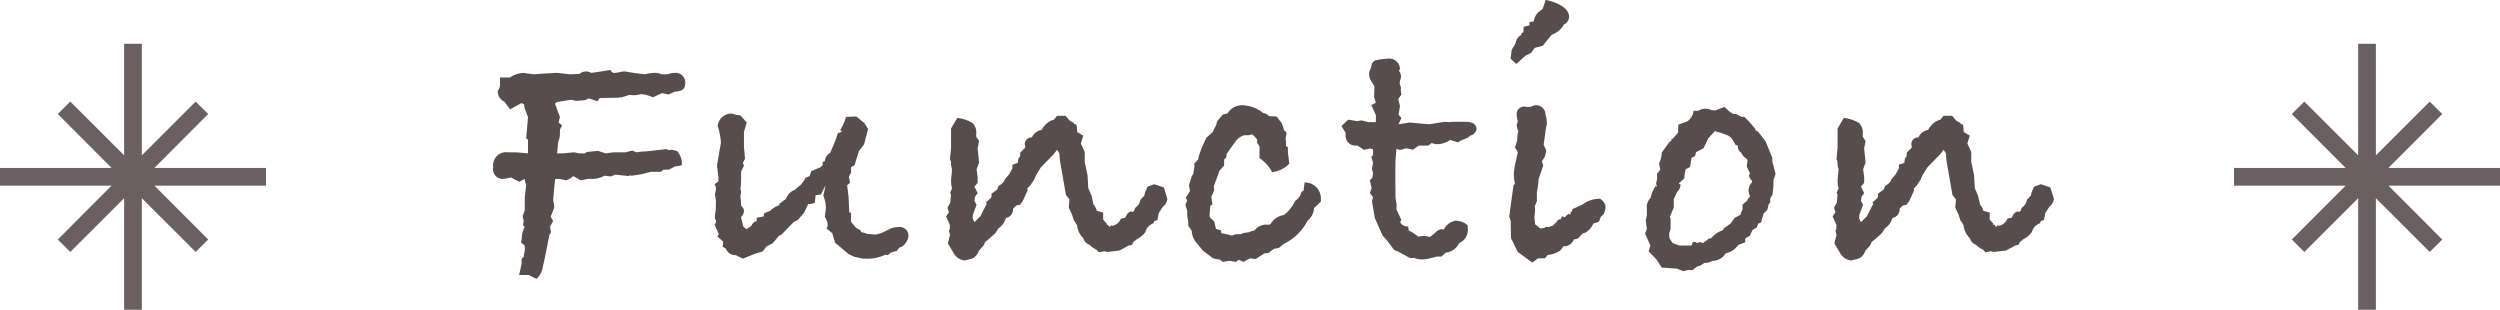 <svg id="tle_function_en.svg" xmlns="http://www.w3.org/2000/svg" width="141" height="17.47" viewBox="0 0 141 17.47">
  <defs>
    <style>
      .cls-1 {
        fill: #6b6061;
      }

      .cls-1, .cls-2 {
        fill-rule: evenodd;
      }

      .cls-2 {
        fill: #584d4d;
      }
    </style>
  </defs>
  <path id="_" data-name="※" class="cls-1" d="M627,1904h-6.293l3.036,3.04-0.707.7L620,1904.71V1911h-1v-6.29l-3.036,3.03-0.707-.7,3.036-3.04H612v-1h6.293l-3.036-3.04,0.707-.7,3.036,3.03V1896h1v6.29l3.036-3.03,0.707,0.7-3.036,3.04H627v1Z" transform="translate(-612 -1893.53)"/>
  <path id="_2" data-name="※" class="cls-1" d="M753,1904h-6.293l3.036,3.04-0.707.7L746,1904.71V1911h-1v-6.29l-3.036,3.03-0.707-.7,3.036-3.04H738v-1h6.293l-3.036-3.04,0.707-.7,3.036,3.03V1896h1v6.29l3.036-3.03,0.707,0.7-3.036,3.04H753v1Z" transform="translate(-612 -1893.53)"/>
  <path id="Function" class="cls-2" d="M650.059,1897.64a1.03,1.03,0,0,0-.4.08h-0.34a0.984,0.984,0,0,0-.38-0.08,2.339,2.339,0,0,0-.56.08l-0.58-.07-0.54-.09H647.2a1.141,1.141,0,0,0-.26.04,1.178,1.178,0,0,1-.28.04h-0.08l-0.12-.1-0.02-.06c-0.12.01-.3,0.04-0.54,0.08s-0.42.06-.54,0.08l-0.08-.03a0.447,0.447,0,0,0-.22-0.05,0.629,0.629,0,0,0-.3.08l-0.08.06-0.54.02-0.72-.08c-0.64.03-1.08,0.06-1.32,0.08-0.4-.05-0.593-0.08-0.58-0.08a1.51,1.51,0,0,0-.76.26H640.2v0.46a0.565,0.565,0,0,1-.12.28,0.611,0.611,0,0,0,.365.62l0.323,0.44,0.648-.36,0.142,0.08,0.02,0.18,0.2,0.53-0.1,1.22,0.1,0.04v0.79l-0.549-.05c-0.117-.01-0.313-0.01-0.588-0.01a0.735,0.735,0,0,0-.823.84,0.544,0.544,0,0,0,.56.66,1.44,1.44,0,0,0,.24-0.04l0.2-.04,0.46,0.24,0.32-.16v0.1l0.08,0.24-0.08.71v0.72l-0.12.32,0.06,0.29-0.04.24,0.1,0.08a1.505,1.505,0,0,0-.176.74l-0.044.13,0.22,0.2v0.26l-0.02.1-0.04.26-0.12.12v0.28l-0.14.63h0.54l0.44,0.22a1.142,1.142,0,0,0,.36-0.71c0.067-.25.187-0.83,0.36-1.75l0.1-.18-0.06-.3,0.18-.32-0.14-.25,0.2-.5a1.763,1.763,0,0,0-.06-0.42c0.053-.67.093-1.08,0.12-1.21h0.239l0.379,0.08a1.229,1.229,0,0,0,.4-0.24l0.419,0.24c0.212-.04.352-0.07,0.419-0.08h0.179a1.406,1.406,0,0,0,.738-0.18l0.359,0.04,0.26-.1,0.757,0.08,0.04-.04,0.12,0.02,0.578-.09,0.5-.13h0.559l0.159-.12h0.3l0.339-.18,0.379-.06a0.516,0.516,0,0,0,.02-0.16,1.135,1.135,0,0,0-.26-0.64,1.025,1.025,0,0,0-.34-0.08,0.568,0.568,0,0,0-.14.02l-0.14-.06-1.16.13c-0.053,0-.133,0-0.24.01l-0.3.04-0.22-.1-0.38.1h-0.66c-0.093.01-.247,0.03-0.46,0.06l-0.44-.14-0.62.06-0.12.08h-0.32l-0.28-.06-0.64.06h-0.32l0.06-.65a1.247,1.247,0,0,0,.1-0.44v-0.25l0.12-.24-0.2-.16,0.08-.31-0.16-.42-0.12-.35,0.12-.08,0.26-.04c0.013,0,.077-0.01.19-0.03s0.23-.04.35-0.05l0.3,0.06,0.48-.04,0.2-.1,0.5,0.16,0.12-.18,1.1-.02,0.04-.02h0.1l0.44-.14a1.3,1.3,0,0,0,.24.02,1.39,1.39,0,0,0,.27-0.03c0.1-.02.157-0.03,0.17-0.03a1.965,1.965,0,0,1,.64.18l0.52-.24,0.36,0.08,0.36-.16c0.387-.02.58-0.15,0.58-0.41a0.547,0.547,0,0,0-.58-0.65h0Zm12.58,8.7a0.939,0.939,0,0,0-.4.08l-0.54.26-0.3.08-0.5-.04a1.534,1.534,0,0,0-.34-0.1l-0.02-.1-0.26-.14-0.28-.34v-0.52h-0.1l-0.04-.9-0.08-.64,0.16-.14-0.06-.36,0.12-.22v-0.3l0.2-.12,0.24-.78,0.3-.4,0.22-.86-0.2-.32-0.46-.38-0.58.02a3.161,3.161,0,0,1-.34.76l0.12,0.04-0.144.1h-0.082l-0.042.08-0.111.35-0.292.69a0.658,0.658,0,0,0-.312.48l-0.117.04v0.18l-0.14.14-0.08.02-0.42.18-0.1.28-0.18.08-0.08.04v0.06l-0.26.34a1.316,1.316,0,0,0-.3.26,0.764,0.764,0,0,0-.5.5l-0.38.28v0.08a1.359,1.359,0,0,0-.46.26l-0.06.06-0.34.14-0.04.18a1.906,1.906,0,0,1-.38.06v0.2a0.387,0.387,0,0,0-.293.26c-0.112.08-.21,0.15-0.293,0.2l-0.189-.18a2.032,2.032,0,0,0-.105-0.44v-0.08a0.46,0.46,0,0,0,.16-0.32,0.361,0.361,0,0,0-.16-0.3l-0.008-.28-0.034-.23,0.042-.3-0.04-.15a3.635,3.635,0,0,0,.04-0.54v-0.44l0.16-.32-0.06-.16,0.12-.24-0.06-.66v-0.86l0.16-.52-0.36-.4-0.28-.04-0.16-.06a0.767,0.767,0,0,0-.84.7,3.709,3.709,0,0,1,.18.94l-0.22,1.28,0.08,0.66v0.24l-0.22.16a0.47,0.47,0,0,1,.08.26,0.831,0.831,0,0,1-.06.28l0.06,0.42-0.015.53a1.931,1.931,0,0,0-.045.42,0.174,0.174,0,0,0,.06.11v0.16l-0.08.08,0.24,0.56-0.08.13,0.32,0.28v0.14a0.926,0.926,0,0,0-.02.16l0.18,0.1a0.562,0.562,0,0,0,.56.37l0.4,0.2,0.66-.27,0.46-.14,0.2-.27,0.36-.19,0.38-.45h0.08l0.72-.74,0.06-.04a0.531,0.531,0,0,0,.28-0.2l0.26-.3,0.22-.48a0.887,0.887,0,0,0,.38-0.08l0.04-.42,0.3-.04,0.26-.52-0.12.6a1.882,1.882,0,0,1,.14.62v0.08l-0.06.48a1.006,1.006,0,0,1,.16.4,0.433,0.433,0,0,1-.06.26l0.32,0.26,0.16,0.54,0.76,0.64,0.34,0.16,0.5,0.1h0.16a2.305,2.305,0,0,0,1.06-.22h0.06a0.076,0.076,0,0,0,.04.02,0.277,0.277,0,0,0,.2-0.14l0.36-.1,0.14-.18,0.16-.06a0.925,0.925,0,0,0,.36-0.58,0.5,0.5,0,0,0-.6-0.52h0Zm15.2-1.62a0.059,0.059,0,0,1-.02-0.04l-0.18-.58-0.539-.18-0.38.14-0.14.32-0.04.18-0.22.24a0.641,0.641,0,0,1-.26.42l-0.06.08-0.02.1-0.08.08-0.14-.02a0.434,0.434,0,0,0-.24.24l-0.06.11-0.241.05a0.641,0.641,0,0,1-.46.4c-0.093-.01-0.127-0.02-0.1-0.02l-0.08.1-0.08-.12-0.08-.02v-0.06l-0.2-.22v-0.4l-0.36-.1a0.732,0.732,0,0,0-.18-0.34l-0.12-.52-0.18-.42-0.04-.72-0.16-.76v-0.56l-0.22-.48,0.14-.44-0.34-.2-0.04-.42-0.14-.04-0.02-.06-0.22-.12-0.24-.28h-0.48l-0.18.22a0.963,0.963,0,0,0-.54.36l-0.04.04-0.12.18a0.717,0.717,0,0,0-.54.42,0.379,0.379,0,0,0-.4.4,0.389,0.389,0,0,0,.02.08v0.1l-0.28.28v0.14l-0.02.1-0.08.08-0.04.26-0.3.1v0.2l-0.18.34-0.26.3-0.04.14v-0.04c0.373-.41.593-0.66,0.66-0.74l-0.78.88-0.18.12-0.08.2-0.32.24v0.18l-0.06.08-0.26.24,0.06,0.06a14.961,14.961,0,0,0-.36.7l-0.34.34-0.1-.2v-0.18l0.06-.18,0.16-.42-0.12-.22,0.026-.22,0.154-.22-0.18-.36,0.18-.22v-0.34l-0.06-.42,0.14-.38-0.08-.8,0.08-.42-0.16-.24v-0.18a0.709,0.709,0,0,0-.233-0.61,2.211,2.211,0,0,0-.837-0.27l-0.35.6v1.08l-0.06.64,0.06,0.16v0.16a1.177,1.177,0,0,0,.06.26l-0.06.6,0.015,0.32,0.045,0.14-0.12.28,0.06,0.08-0.044.46-0.156.28,0.08,0.26-0.16.24,0.22,0.48-0.02.26-0.04.04,0.06,0.26-0.12.48,0.3,0.5a0.81,0.81,0,0,0,.66.46l0.22-.06a0.657,0.657,0,0,0,.56-0.48,1.415,1.415,0,0,0,.14-0.16,0.716,0.716,0,0,0,.22-0.34c0.093-.07.287-0.23,0.58-0.5l0.18-.28a0.985,0.985,0,0,0,.4-0.54l0.04-.04a0.5,0.5,0,0,0,.38-0.52l0.18-.18,0.2-.04,0.16-.2,0.28-.62-0.02-.1,0.158-.16,0.216-.32,0.129-.29,0.263-.42,0.73-.75,0.182-.24,0.1,0.14,0.04,0.1a3.453,3.453,0,0,0,.06.58l0.3,1.72,0.2,0.26-0.04.46,0.18,0.38,0.12,0.36,0.04,0.04,0.14,0.24v0.06a1.154,1.154,0,0,0,.34.64,0.55,0.55,0,0,0,.36.38,1.284,1.284,0,0,0,.4.28l0.12,0.14,0.3-.06,0.18,0.04,0.68-.08,0.52-.28,0.18-.04,0.1-.18a0.748,0.748,0,0,0,.18-0.14,1.3,1.3,0,0,0,.48-0.4,0.726,0.726,0,0,1,.46-0.5l0.04-.12,0.18-.06,0.08-.4,0.22-.34a0.7,0.7,0,0,0,.26-0.42v-0.06h0Zm8.66,0.02a0.9,0.9,0,0,0-.919-0.92l-0.06.46-0.12.08a0.747,0.747,0,0,1-.36.5,2.018,2.018,0,0,1-.64.8,1.041,1.041,0,0,0-.7.44,0.138,0.138,0,0,1-.14.1h-0.12a0.809,0.809,0,0,0-.68.32,2.818,2.818,0,0,0-.359.12,1.093,1.093,0,0,0-.44.1h-0.14a0.712,0.712,0,0,0-.34.08l-0.26-.07-0.338-.07-0.02-.16-0.282-.08-0.1-.42-0.241-.23-0.02-.1,0.04-.56,0.12-.06-0.06-.44,0.16-.36-0.02-.24,0.32-.88,0.26-.28v-0.35l0.121-.1,0.02-.2c0.16-.24.321-0.47,0.482-0.68a0.934,0.934,0,0,1,.5-0.38h0.261l0.181-.06,0.1,0.07,0.207,0.24-0.015.16,0.14,0.22v0.66a2.077,2.077,0,0,1,.709.79,1.6,1.6,0,0,0,.971-0.48l-0.08-.62v-0.3l-0.107-.08a3.055,3.055,0,0,0-.022-0.44l0.06-.3-0.155-.16a1.618,1.618,0,0,0-.136-0.4l-0.28-.36-0.42-.02a0.6,0.6,0,0,0-.34-0.18,1.908,1.908,0,0,0-1-.42,0.962,0.962,0,0,0-1,.44c-0.107.03-.2,0.05-0.28,0.08l-0.32.38-0.04.2-0.12.22-0.08.18-0.36.32-0.26.56-0.16.46-0.04.2-0.24.26,0.04,0.08-0.08.48-0.08.12-0.16.52,0.06,0.32-0.24.38,0.08,0.16-0.1.24,0.1,0.34v0.14a1.848,1.848,0,0,0,.06.44v0.26l0.2,0.3v0.06a1.129,1.129,0,0,0,.3.64l0.32,0.4,0.58,0.44,0.4,0.08,0.14,0.12,0.38-.06,0.38,0.06,0.14-.12,0.28,0.12,0.36-.2,0.32,0.04,0.5-.32,0.22-.02,0.32-.24,0.26-.04,0.3-.24a2.983,2.983,0,0,0,1.34-1.32,0.907,0.907,0,0,0,.34-0.58l0.02-.12,0.38-.36v-0.16Zm8.16-4.34h-0.78l-0.1.02-0.3-.02-0.88.14-1.1-.1-0.62.1,0.16-.36-0.16-.18,0.08-.49-0.1-.4,0.18-.24-0.04-.28,0.02-.1-0.08-.26,0.02-.14,0.04-.12a1.01,1.01,0,0,0,.02-0.1,0.64,0.64,0,0,0-.12-0.35l0.06-.1a0.605,0.605,0,0,0-.7-0.58,4.542,4.542,0,0,0-.72.1l-0.16.16-0.06.28a0.589,0.589,0,0,0-.1.36,0.775,0.775,0,0,0,.14.4l0.16,0.26-0.02.62,0.1,0.3-0.26.14,0.26,0.56v0.4h-0.42l-0.38-.1-0.26.04-0.5-.08-0.38.36,0.24,0.39v0.06a0.555,0.555,0,0,0,.6.65h0.06l0.36,0.24,0.38-.08,0.14,0.06v0.32l-0.1.1,0.1,0.32-0.06.36,0.06,0.24-0.04.26-0.14.14,0.1,0.44-0.1.28,0.18,0.22-0.06.24,0.16,0.94,0.44,1,0.24,0.26,0.42,0.56,0.18,0.06,0.7,0.38h0.26a0.9,0.9,0,0,0,.34.08,1.84,1.84,0,0,0,.46-0.04l0.46-.12h0.26l0.24-.22a0.966,0.966,0,0,0,.76-0.54,0.811,0.811,0,0,0,.48-0.86v-0.14a1,1,0,0,0-.7-0.26,0.931,0.931,0,0,0-.64.48h-0.12a0.512,0.512,0,0,0-.34.16,2.453,2.453,0,0,1-.34.28,1.133,1.133,0,0,0-.36-0.06,1.383,1.383,0,0,0-.28.04l-0.16-.12-0.24-.16-0.14-.06-0.04-.24a0.457,0.457,0,0,1-.44-0.22,0.2,0.2,0,0,1,.06-0.14l-0.28-.6,0.01-.28-0.061-.36-0.009-.76v-1.26l0.06-.76a0.5,0.5,0,0,0,.22.06,0.9,0.9,0,0,0,.28-0.08,1.317,1.317,0,0,1,.42.08l0.34-.24h0.54l0.18-.14,0.24,0.06a1.33,1.33,0,0,0,.82-0.24l0.42,0.14a3.07,3.07,0,0,1,.4-0.2,0.621,0.621,0,0,0,.3-0.18,0.481,0.481,0,0,0,.36-0.34c0-.29-0.207-0.44-0.62-0.44h0Zm4.52-6.88-0.16.48-0.12.12-0.06.04a0.869,0.869,0,0,0-.34.58l-0.24.04v0.18l-0.32.08-0.02.3-0.12.08v0.08a0.62,0.62,0,0,0-.32.48l-0.22.36-0.06.5,0.319,0.3,0.519-.47,0.319-.16,0.2-.28,0.461-.12,0.2-.26,0.3-.36a1.362,1.362,0,0,0,.661-0.52v-0.04a0.534,0.534,0,0,0,.32-0.43c0-.44-0.44-0.77-1.32-0.98h0Zm3.06,11.22h-0.08a1.607,1.607,0,0,0-.9.32l-0.381.18-0.181.08-0.057.16H700.6l-0.04.14-0.12-.02-0.2.2-0.12-.08-0.06.08-0.04.1-0.14.02-0.079.12-0.22.22-0.26.08-0.16-.02-0.04.06-0.24.04-0.3-.24-0.04-.36,0.04-.46-0.02-.2,0.12-.28v-0.5a5.671,5.671,0,0,0,.1-0.76l0.26-.76-0.08-.24a0.962,0.962,0,0,0,.24-0.64l-0.14-.28,0.14-1a0.6,0.6,0,0,0,.04-0.26,1.447,1.447,0,0,0-.08-0.46v-0.08a0.545,0.545,0,0,0-.54-0.44,1.056,1.056,0,0,0-.3.1h-0.24a0.417,0.417,0,0,0-.54.44,1.061,1.061,0,0,0,.06.34,0.444,0.444,0,0,1-.02.11,0.66,0.66,0,0,1-.04.11,1.237,1.237,0,0,0,.1.4l-0.04.06-0.04.46-0.12.38a0.78,0.78,0,0,1,.16.26l-0.1.46a4.493,4.493,0,0,0-.12.74,2.93,2.93,0,0,0,.06.58l-0.08.08-0.24,1.76,0.08,0.24,0.02,0.98,0.38,0.78,0.82,0.6,0.32-.24h0.4l0.14-.18,0.1-.02a1.521,1.521,0,0,0,.62-0.24q0.139-.18.18-0.24a0.586,0.586,0,0,0,.58-0.38l0.24-.06,0.26-.28,0.18-.06a1.119,1.119,0,0,0,.42-0.5l0.32-.1,0.1-.28,0.1-.08a0.726,0.726,0,0,0,.16-0.58,0.691,0.691,0,0,0-.3-0.36h0Zm9.72-2.1v-0.2l-0.38-.94-0.42-.54-0.14-.08-0.04-.1a6.442,6.442,0,0,0-.6-0.66h-0.16l-0.3-.16h-0.16l-0.22-.14-0.28-.26-0.52.2-0.22-.02a0.8,0.8,0,0,0-.34-0.08,0.851,0.851,0,0,0-.4.12h-0.26a0.86,0.86,0,0,1-.36.6l-0.5.18-0.02.46-0.3.34h-0.08l0.02,0.08a1.015,1.015,0,0,1-.14.12l-0.42.58a1.3,1.3,0,0,1-.14.58v0.08l0.06,0.28a1.009,1.009,0,0,1-.18.24v0.3l-0.06.28,0.06,0.14h-0.1a2.222,2.222,0,0,0-.27.66,0.708,0.708,0,0,0-.207.56v0.4l-0.06.3,0.06,0.48-0.1.26,0.3,0.68-0.1.32,0.44,0.46,0.3,0.46,0.86,0.06,0.34,0.14,0.28-.06h0.26l0.26-.2,0.2-.06,0.2-.14a0.877,0.877,0,0,0,.46-0.12,0.853,0.853,0,0,0,.74-0.42l0.08-.02a1.154,1.154,0,0,0,.64-0.46l0.38-.14,0.02-.24,0.24-.12,0.16-.34,0.24-.14,0.08-.22,0.16-.06,0.14-.5,0.22-.22,0.06-.28,0.1-.14v-0.22l0.12-.2a4.363,4.363,0,0,0,.06-0.82l0.12-.36Zm-1.22,1.25a0.762,0.762,0,0,0-.12.38,1.259,1.259,0,0,0,.08.34l-0.1.12-0.08.14-0.24.2v0.26l-0.1.22-0.021.1-0.32.16-0.22.32-0.4.28-0.04.1a1.459,1.459,0,0,0-.659.45l-0.18.04-0.04.06-0.26.18-0.159-.06-0.18.06a0.129,0.129,0,0,0-.14-0.06h-0.08l-0.08.2h-0.679l-0.1-.04-0.28-.1-0.18-.26-0.02-.28,0.08-.27v-0.56l-0.04-.1,0.22-.54v-0.47a4.215,4.215,0,0,0,.179-0.4,0.548,0.548,0,0,0,.2-0.42l-0.1-.06,0.32-.3a1.81,1.81,0,0,1,.08-0.51l0.24-.12,0.08-.52,0.2-.1,0.06-.22,0.42-.22,0.26-.55,0.4-.44a0.167,0.167,0,0,0,.16.08l0.16,0.04,0.42,0.16,0.18,0.14,0.24,0.4,0.12,0.02a0.4,0.4,0,0,0,.18.4,0.71,0.71,0,0,0,.28.32l0.08,0.1-0.04.37,0.18,0.38-0.06.1a0.5,0.5,0,0,0,.16.3l0.02,0.1Zm17.1,0.83a0.059,0.059,0,0,1-.02-0.04l-0.18-.58-0.539-.18-0.38.14-0.14.32-0.04.18-0.22.24a0.641,0.641,0,0,1-.26.42l-0.06.08-0.02.1-0.08.08-0.14-.02a0.434,0.434,0,0,0-.24.24l-0.06.11-0.241.05a0.641,0.641,0,0,1-.46.4c-0.093-.01-0.127-0.02-0.1-0.02l-0.08.1-0.08-.12-0.08-.02v-0.06l-0.2-.22v-0.4l-0.36-.1a0.732,0.732,0,0,0-.18-0.34l-0.12-.52-0.18-.42-0.04-.72-0.16-.76v-0.56l-0.22-.48,0.14-.44-0.34-.2-0.04-.42-0.14-.04-0.02-.06-0.22-.12-0.24-.28h-0.48l-0.18.22a0.963,0.963,0,0,0-.54.36l-0.04.04-0.12.18a0.717,0.717,0,0,0-.54.42,0.379,0.379,0,0,0-.4.4,0.389,0.389,0,0,0,.02.08v0.1l-0.28.28v0.14l-0.02.1-0.08.08-0.04.26-0.3.1v0.2l-0.18.34-0.26.3-0.04.14v-0.04c0.373-.41.593-0.66,0.66-0.74l-0.78.88-0.18.12-0.08.2-0.32.24v0.18l-0.06.08-0.26.24,0.06,0.06a14.961,14.961,0,0,0-.36.7l-0.34.34-0.1-.2v-0.18l0.06-.18,0.16-.42-0.12-.22,0.026-.22,0.154-.22-0.18-.36,0.18-.22v-0.34l-0.06-.42,0.14-.38-0.08-.8,0.08-.42-0.16-.24v-0.18a0.709,0.709,0,0,0-.233-0.61,2.211,2.211,0,0,0-.837-0.27l-0.35.6v1.08l-0.06.64,0.06,0.16v0.16a1.177,1.177,0,0,0,.06.26l-0.06.6,0.015,0.32,0.045,0.14-0.12.28,0.06,0.08-0.044.46-0.156.28,0.08,0.26-0.16.24,0.22,0.48-0.02.26-0.04.04,0.06,0.26-0.12.48,0.3,0.5a0.81,0.81,0,0,0,.66.46l0.22-.06a0.657,0.657,0,0,0,.56-0.48,1.415,1.415,0,0,0,.14-0.16,0.716,0.716,0,0,0,.22-0.34c0.093-.07.287-0.23,0.58-0.5l0.18-.28a0.985,0.985,0,0,0,.4-0.54l0.04-.04a0.5,0.5,0,0,0,.38-0.52l0.18-.18,0.2-.04,0.16-.2,0.28-.62-0.02-.1,0.158-.16,0.216-.32,0.129-.29,0.263-.42,0.73-.75,0.182-.24,0.1,0.14,0.04,0.1a3.453,3.453,0,0,0,.06.58l0.3,1.72,0.2,0.26-0.04.46,0.18,0.38,0.12,0.36,0.04,0.04,0.14,0.24v0.06a1.154,1.154,0,0,0,.34.64,0.55,0.55,0,0,0,.36.38,1.284,1.284,0,0,0,.4.28l0.12,0.14,0.3-.06,0.18,0.04,0.68-.08,0.52-.28,0.18-.04,0.1-.18a0.748,0.748,0,0,0,.18-0.14,1.3,1.3,0,0,0,.48-0.4,0.726,0.726,0,0,1,.46-0.5l0.04-.12,0.18-.06,0.08-.4,0.22-.34a0.7,0.7,0,0,0,.26-0.42v-0.06h0Z" transform="translate(-612 -1893.53)"/>
</svg>
